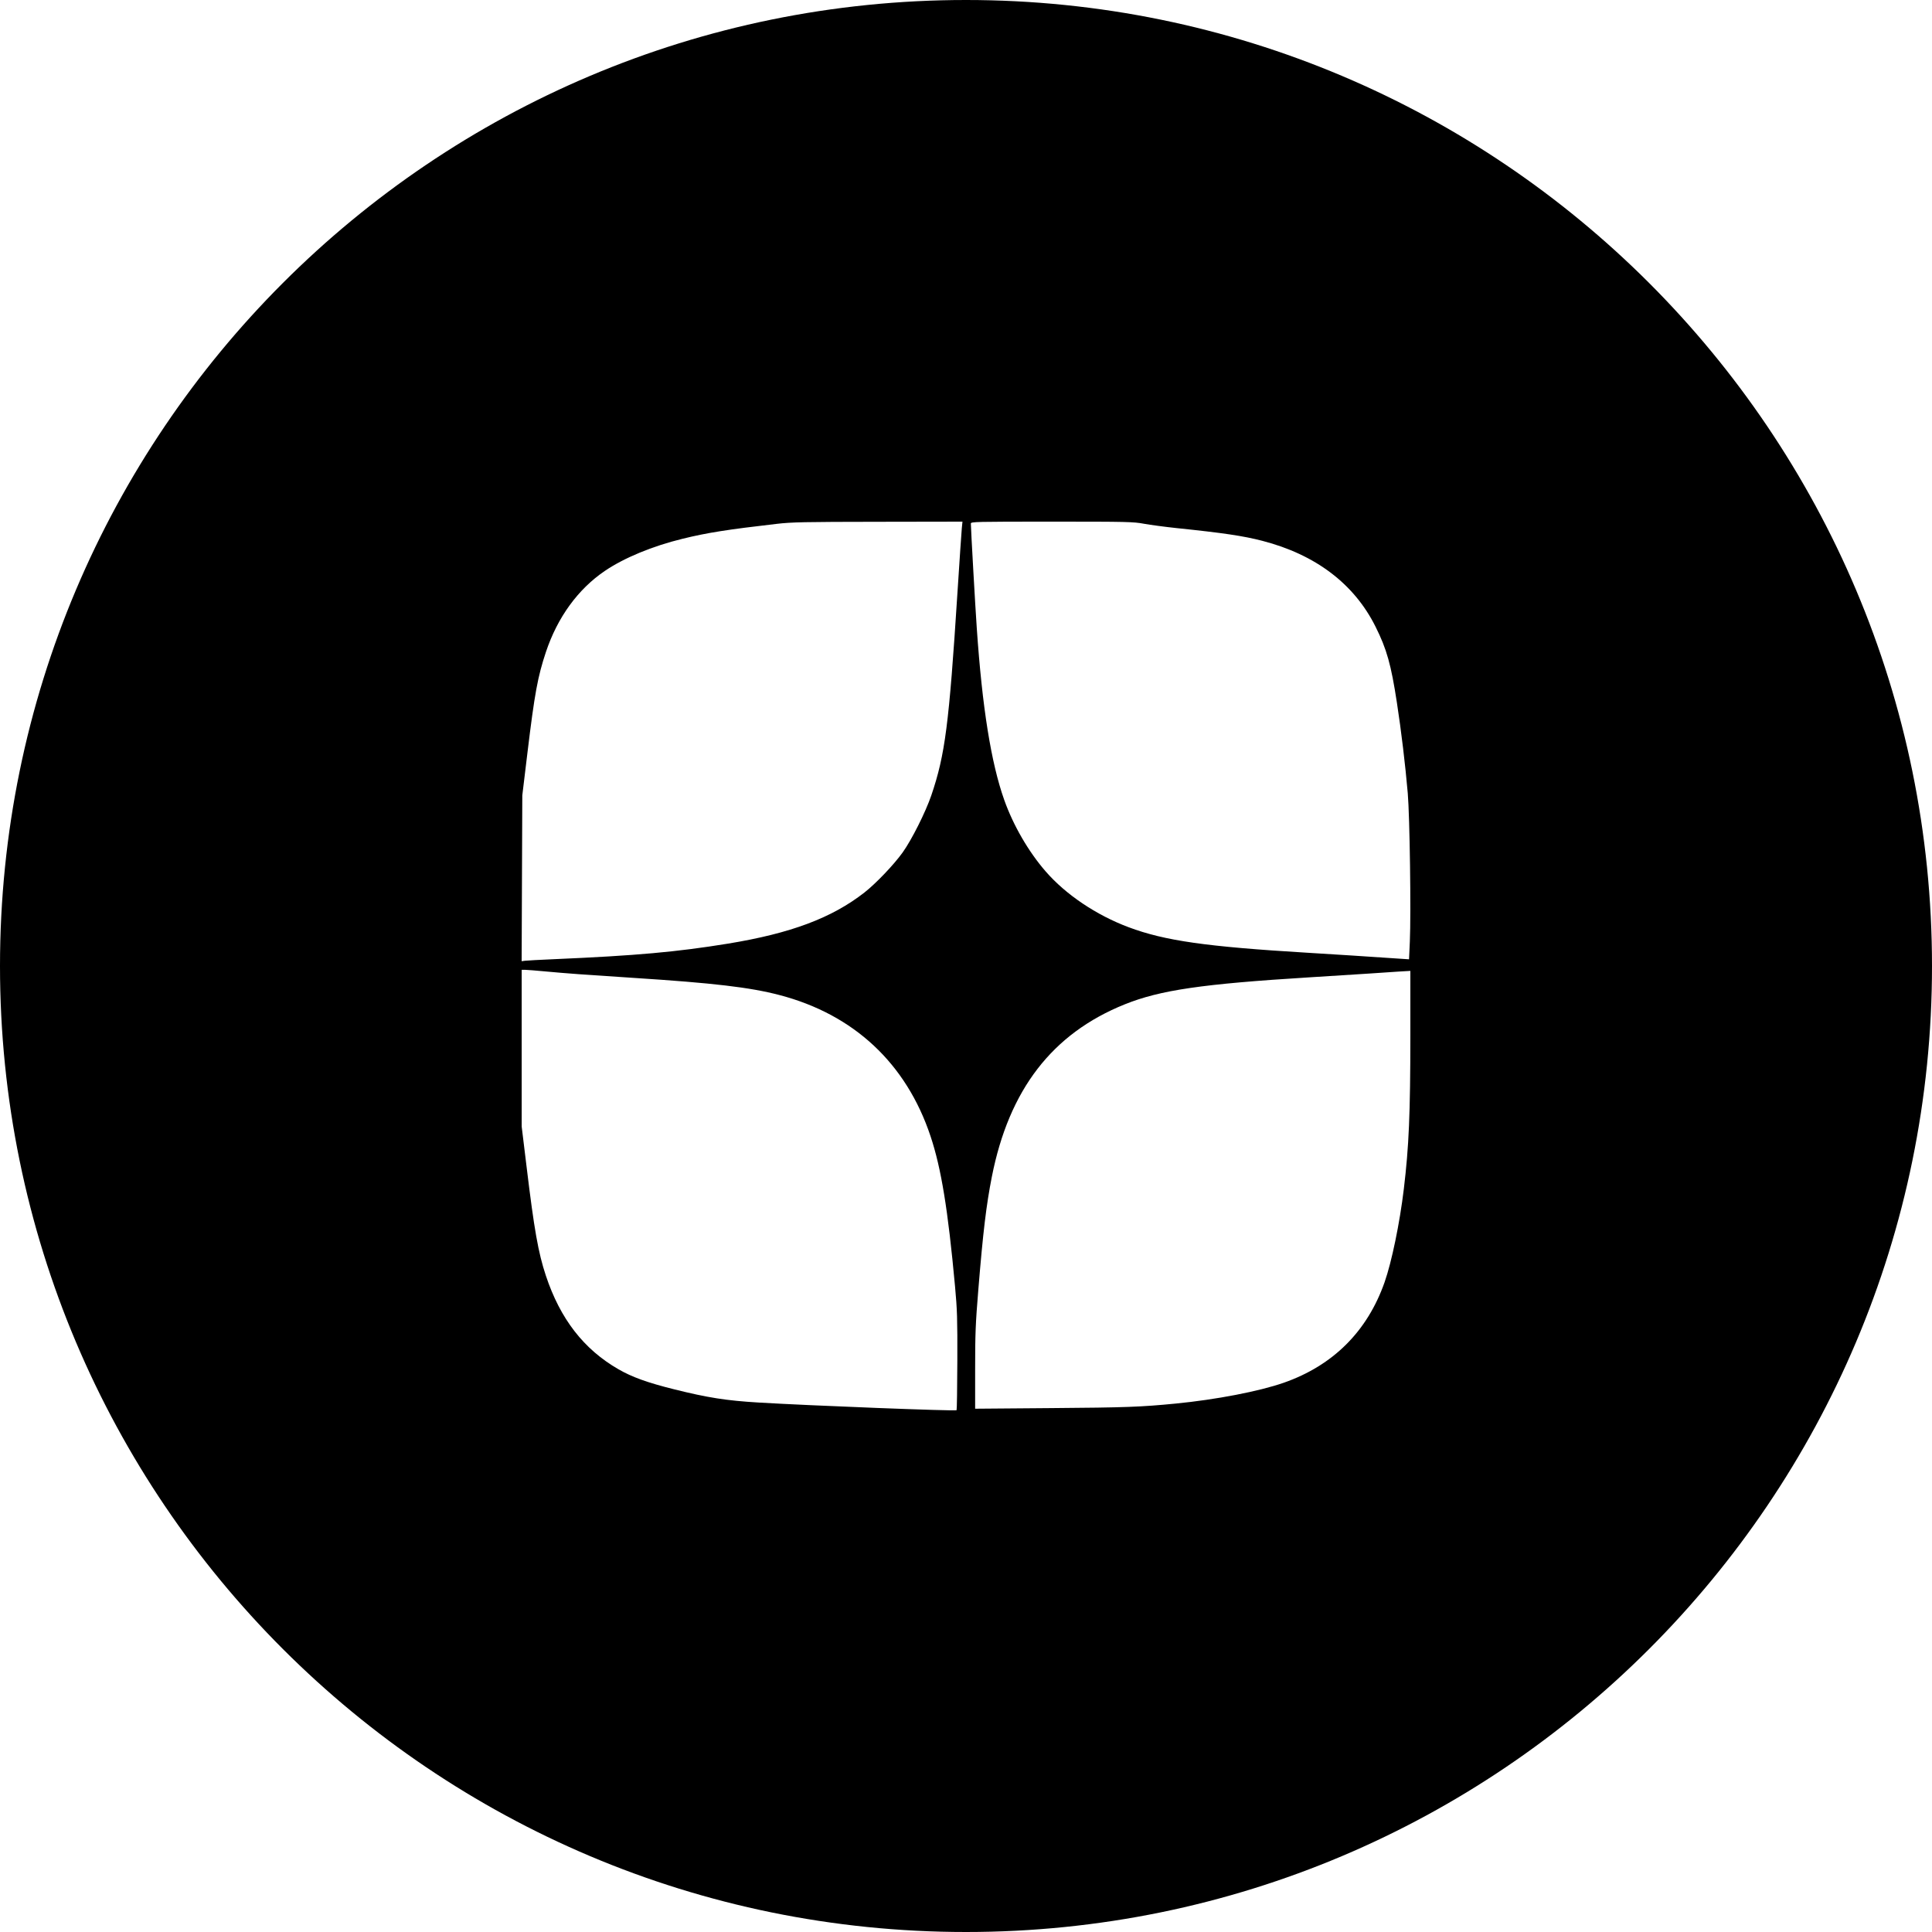 <?xml version="1.0" encoding="UTF-8"?> <svg xmlns="http://www.w3.org/2000/svg" width="41" height="41" viewBox="0 0 41 41" fill="none"><g clip-path="url(#clip0_51_213)"><path fill-rule="evenodd" clip-rule="evenodd" d="M20.5 41C31.822 41 41 31.822 41 20.5C41 9.178 31.822 0 20.5 0C9.178 0 0 9.178 0 20.5C0 31.822 9.178 41 20.5 41ZM14.487 11.433C15.003 11.306 15.434 11.238 16.484 11.117C16.805 11.08 17.052 11.075 18.636 11.073L20.425 11.07L20.411 11.211C20.403 11.289 20.362 11.909 20.318 12.587C20.14 15.376 20.056 16.021 19.764 16.879C19.642 17.236 19.348 17.821 19.156 18.09C18.968 18.352 18.589 18.749 18.344 18.941C17.65 19.482 16.782 19.807 15.451 20.025C14.357 20.203 13.499 20.28 11.764 20.355C11.464 20.368 11.185 20.383 11.145 20.388L11.07 20.398L11.077 18.638L11.084 16.879L11.192 15.984C11.346 14.71 11.411 14.36 11.586 13.834C11.832 13.099 12.267 12.501 12.837 12.115C13.245 11.838 13.85 11.588 14.487 11.433ZM20.729 13.335C20.697 12.88 20.603 11.211 20.603 11.11C20.603 11.072 20.7 11.07 22.32 11.07C23.935 11.07 24.051 11.073 24.277 11.115C24.409 11.139 24.717 11.18 24.96 11.206C25.956 11.309 26.387 11.373 26.788 11.477C27.92 11.77 28.738 12.39 29.192 13.301C29.429 13.776 29.521 14.105 29.644 14.909C29.738 15.519 29.823 16.231 29.875 16.834C29.917 17.327 29.946 19.373 29.919 19.984L29.902 20.358L29.706 20.345C28.909 20.291 28.412 20.259 27.751 20.219C25.596 20.09 24.717 19.964 23.951 19.677C23.265 19.42 22.618 18.985 22.19 18.492C21.826 18.073 21.503 17.517 21.311 16.975C21.033 16.192 20.844 15.011 20.729 13.335ZM11.071 23.908V20.581L11.145 20.581C11.186 20.582 11.377 20.596 11.571 20.615C12.034 20.658 12.38 20.683 13.443 20.752C15.136 20.861 15.915 20.952 16.54 21.116C18.122 21.529 19.234 22.569 19.748 24.114C19.975 24.795 20.118 25.674 20.267 27.296C20.313 27.796 20.319 27.982 20.316 28.888C20.314 29.453 20.307 29.92 20.3 29.927C20.277 29.949 17.218 29.831 16.098 29.764C15.415 29.723 15.018 29.661 14.305 29.483C13.743 29.343 13.412 29.224 13.125 29.058C12.389 28.635 11.889 27.99 11.584 27.071C11.423 26.586 11.336 26.096 11.174 24.753L11.071 23.908ZM29.045 20.661C29.326 20.642 29.607 20.623 29.669 20.619C29.731 20.616 29.816 20.61 29.856 20.608L29.93 20.604L29.93 21.968C29.929 23.643 29.9 24.324 29.791 25.235C29.704 25.958 29.535 26.777 29.383 27.211C29.017 28.253 28.29 28.978 27.243 29.344C26.721 29.526 25.811 29.702 24.949 29.786C24.211 29.858 23.893 29.87 22.311 29.882L20.694 29.895V29.047C20.694 28.304 20.702 28.096 20.762 27.364C20.862 26.14 20.93 25.575 21.048 24.975C21.412 23.125 22.329 21.934 23.868 21.314C24.622 21.011 25.509 20.881 27.797 20.74C28.202 20.715 28.764 20.68 29.045 20.661Z" fill="black"></path></g><defs><clipPath id="clip0_51_213"><rect width="41" height="41" fill="white"></rect></clipPath></defs></svg> 